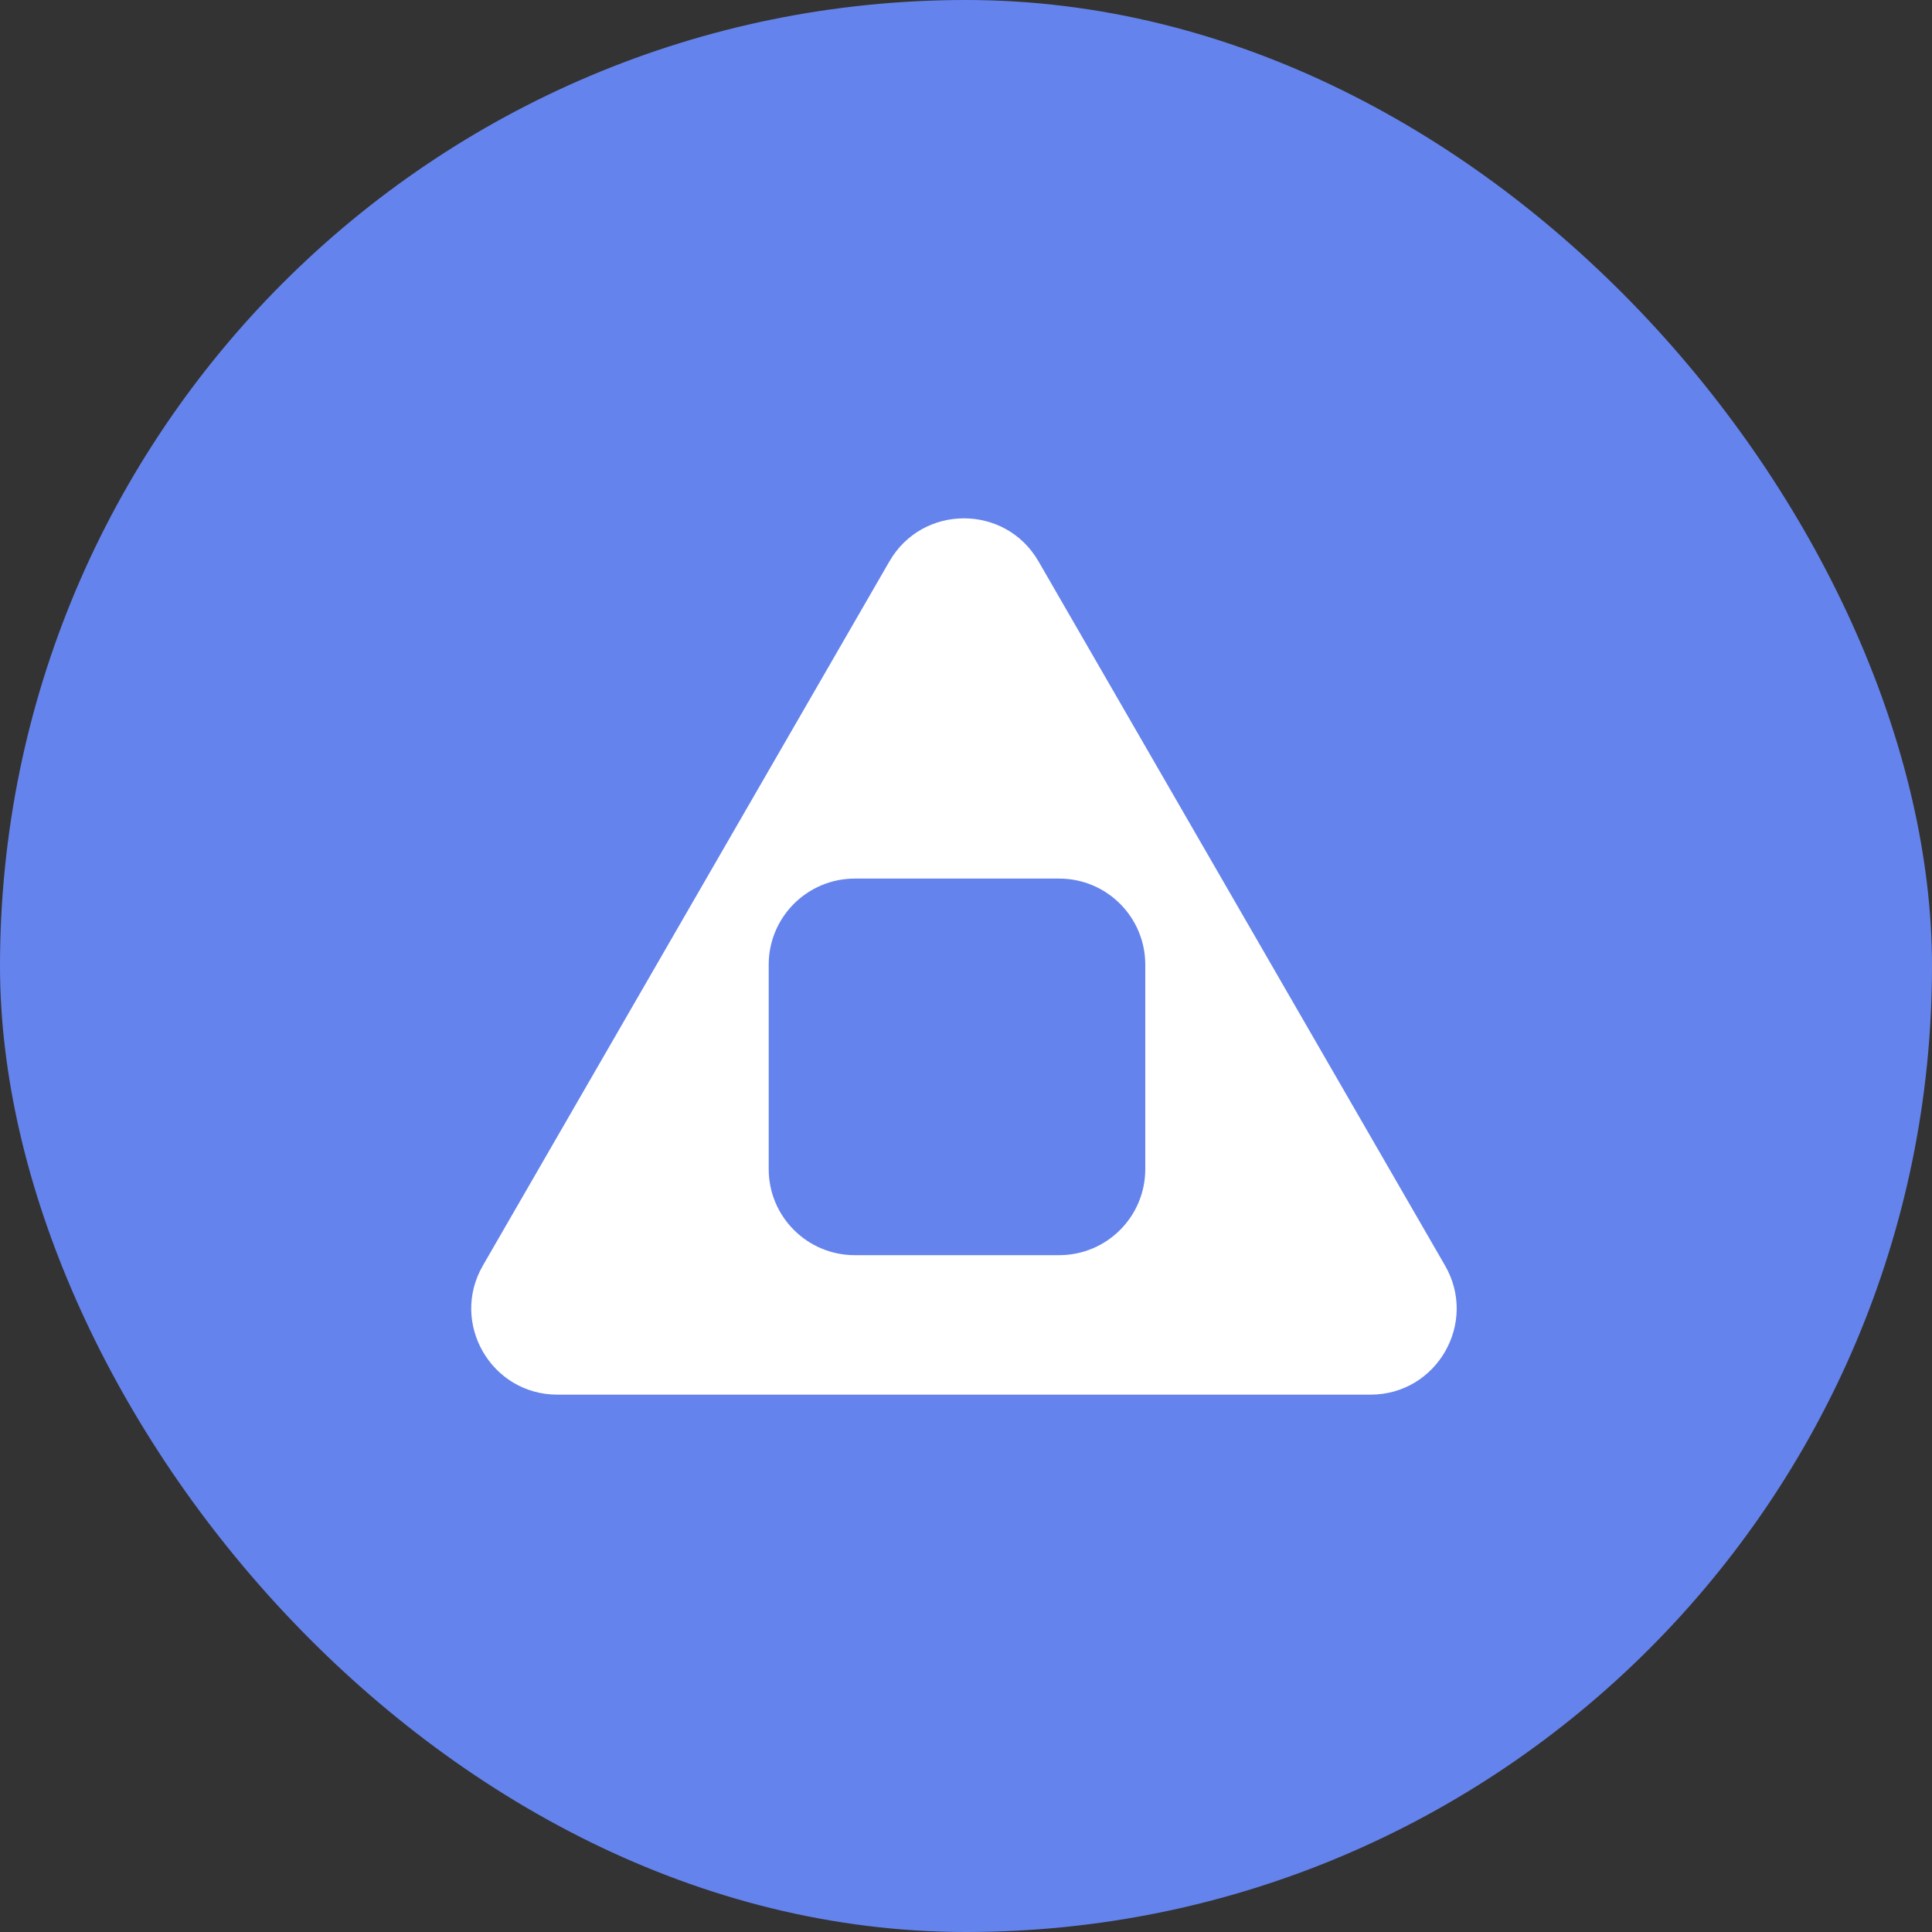 <?xml version="1.0" encoding="UTF-8"?> <svg xmlns="http://www.w3.org/2000/svg" width="82" height="82" viewBox="0 0 82 82" fill="none"><rect x="0" y="0" width="82" height="82" fill="#333333" stroke="none"/><rect width="82" height="82" rx="41" fill="#6583EC"></rect><path fill-rule="evenodd" clip-rule="evenodd" d="M58.169 59.193C60.981 59.193 62.738 56.149 61.332 53.714L44.077 23.826C42.671 21.391 39.156 21.391 37.75 23.826L20.495 53.714C19.089 56.149 20.846 59.193 23.658 59.193H58.169ZM48.609 40.943C48.609 38.926 46.974 37.29 44.957 37.29H36.279C34.262 37.29 32.626 38.926 32.626 40.943V49.621C32.626 51.638 34.262 53.273 36.279 53.273H44.957C46.974 53.273 48.609 51.638 48.609 49.621V40.943Z" fill="white"></path></svg> 